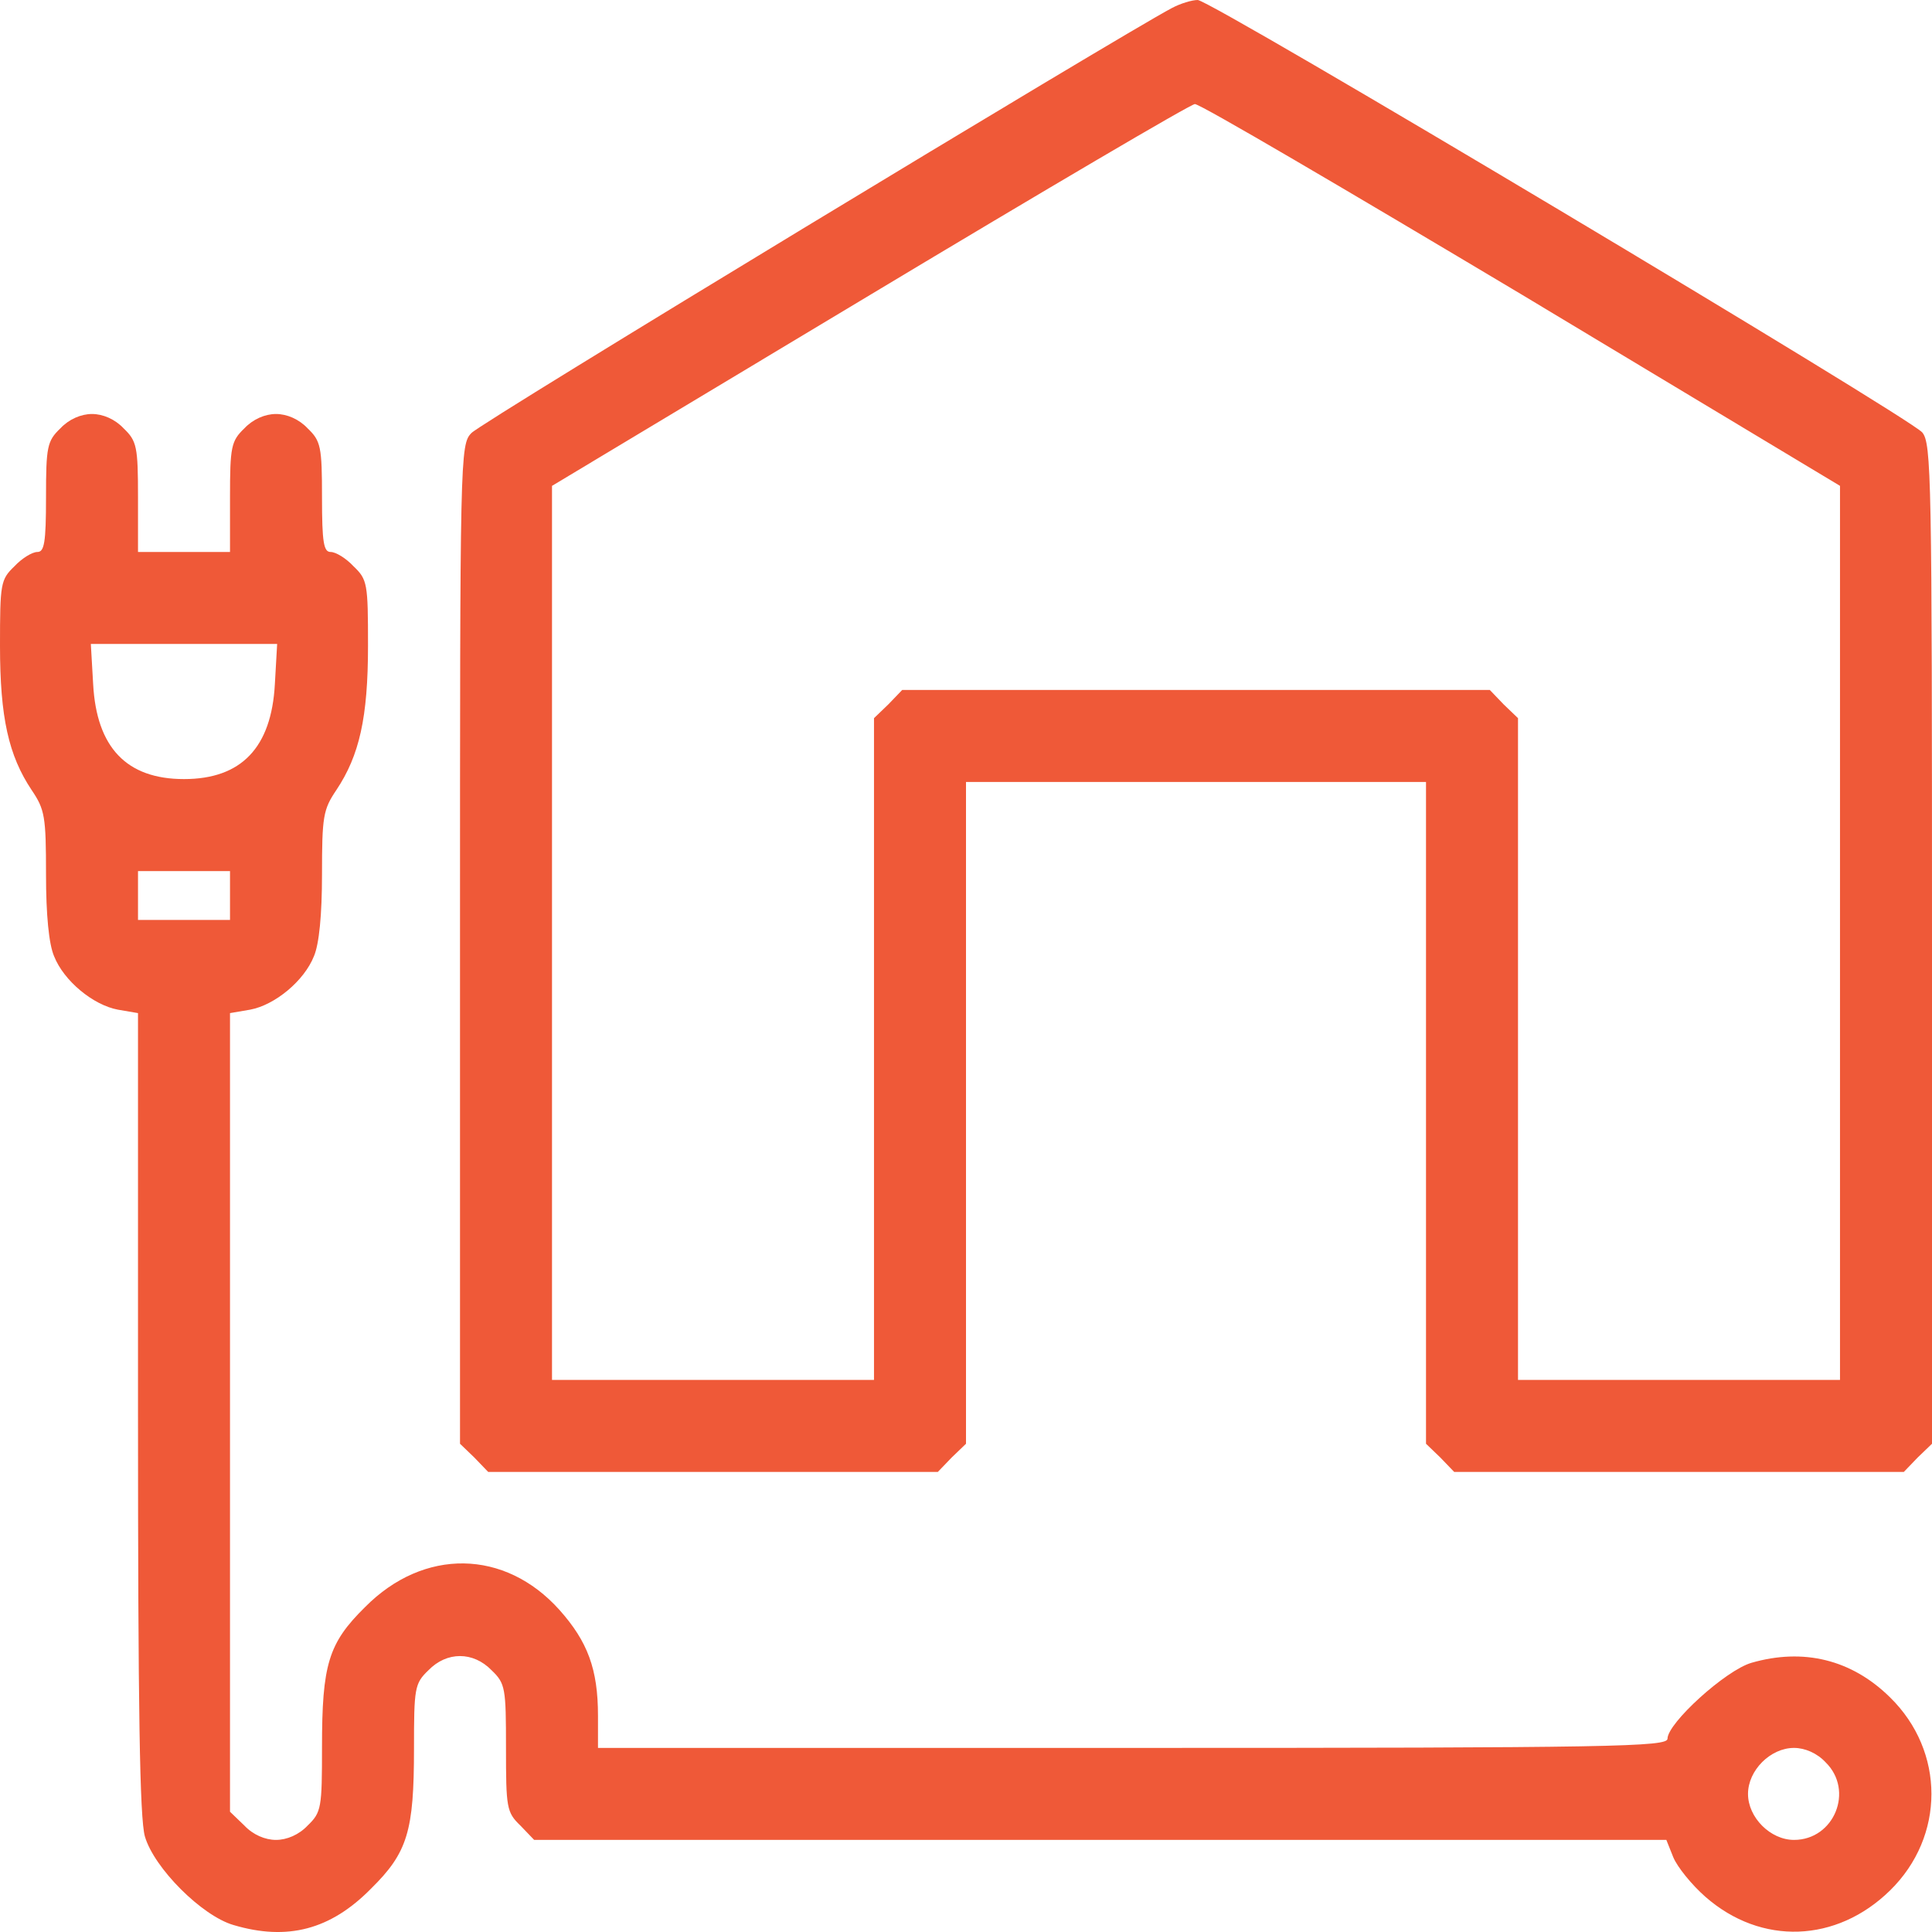 <svg xmlns="http://www.w3.org/2000/svg" width="60" height="60" viewBox="0 0 60 60" fill="none"><path d="M36.393 0.25C34.804 1.089 14.929 13.125 14.643 13.446C14.286 13.803 14.286 14.124 14.286 29.32V44.837L14.732 45.266L15.161 45.712H22.143H29.125L29.554 45.266L30 44.837V34.552V24.285H37.143H44.286V34.552V44.837L44.732 45.266L45.161 45.712H52.143H59.125L59.554 45.266L60 44.837V29.32C60 14.785 59.982 13.767 59.696 13.428C59.25 12.928 37.607 0 37.196 0C37.018 0 36.661 0.107 36.393 0.25ZM47.25 9.143L57.143 15.089V28.963V42.855H52.143H47.143V32.588V22.303L46.696 21.874L46.268 21.428H37.143H28.018L27.589 21.874L27.143 22.303V32.588V42.855H22.143H17.143V28.963V15.089L27.018 9.161C32.429 5.911 36.982 3.232 37.107 3.232C37.25 3.214 41.804 5.893 47.25 9.143Z" fill="#ef5938"/><path d="M1.875 13.303C1.464 13.696 1.429 13.874 1.429 15.446C1.429 16.857 1.375 17.142 1.161 17.142C1 17.142 0.679 17.339 0.446 17.589C0.018 17.999 0 18.124 0 20.053C0 22.285 0.268 23.463 0.982 24.535C1.393 25.142 1.429 25.356 1.429 27.16C1.429 28.41 1.518 29.32 1.679 29.695C1.982 30.463 2.893 31.213 3.661 31.356L4.286 31.463V43.873C4.286 53.105 4.339 56.479 4.5 57.033C4.786 58.015 6.268 59.497 7.25 59.783C8.929 60.283 10.268 59.926 11.518 58.658C12.661 57.533 12.857 56.872 12.857 54.301C12.857 52.426 12.875 52.283 13.304 51.873C13.875 51.283 14.696 51.283 15.268 51.873C15.696 52.283 15.714 52.426 15.714 54.283C15.714 56.14 15.732 56.283 16.161 56.694L16.589 57.14H34.161H51.75L51.964 57.676C52.089 57.979 52.536 58.533 52.964 58.908C54.696 60.426 57.036 60.336 58.696 58.711C60.411 57.033 60.411 54.39 58.696 52.712C57.5 51.533 56 51.176 54.393 51.64C53.589 51.873 51.786 53.515 51.786 53.997C51.786 54.247 50.125 54.283 35.179 54.283H18.571V53.283C18.571 51.837 18.25 50.98 17.375 49.998C15.679 48.105 13.161 48.069 11.339 49.908C10.196 51.033 10 51.694 10 54.265C10 56.14 9.982 56.283 9.554 56.694C9.286 56.979 8.911 57.14 8.571 57.14C8.232 57.14 7.857 56.979 7.589 56.694L7.143 56.265V43.873V31.463L7.768 31.356C8.536 31.213 9.446 30.463 9.75 29.695C9.911 29.32 10 28.41 10 27.16C10 25.356 10.036 25.142 10.446 24.535C11.161 23.463 11.429 22.285 11.429 20.053C11.429 18.124 11.411 17.999 10.982 17.589C10.75 17.339 10.429 17.142 10.268 17.142C10.054 17.142 10 16.857 10 15.446C10 13.874 9.964 13.696 9.554 13.303C9.286 13.017 8.911 12.857 8.571 12.857C8.232 12.857 7.857 13.017 7.589 13.303C7.179 13.696 7.143 13.874 7.143 15.446V17.142H5.714H4.286V15.446C4.286 13.874 4.25 13.696 3.839 13.303C3.571 13.017 3.196 12.857 2.857 12.857C2.518 12.857 2.143 13.017 1.875 13.303ZM8.536 21.249C8.429 23.213 7.5 24.195 5.714 24.195C3.929 24.195 3 23.213 2.893 21.249L2.821 19.999H5.714H8.607L8.536 21.249ZM7.143 27.802V28.57H5.714H4.286V27.802V27.052H5.714H7.143V27.802ZM56.696 54.73C57.589 55.605 56.964 57.14 55.714 57.14C54.982 57.14 54.286 56.444 54.286 55.712C54.286 54.98 54.982 54.283 55.714 54.283C56.054 54.283 56.429 54.444 56.696 54.73Z" fill="#ef5938"/></svg>
